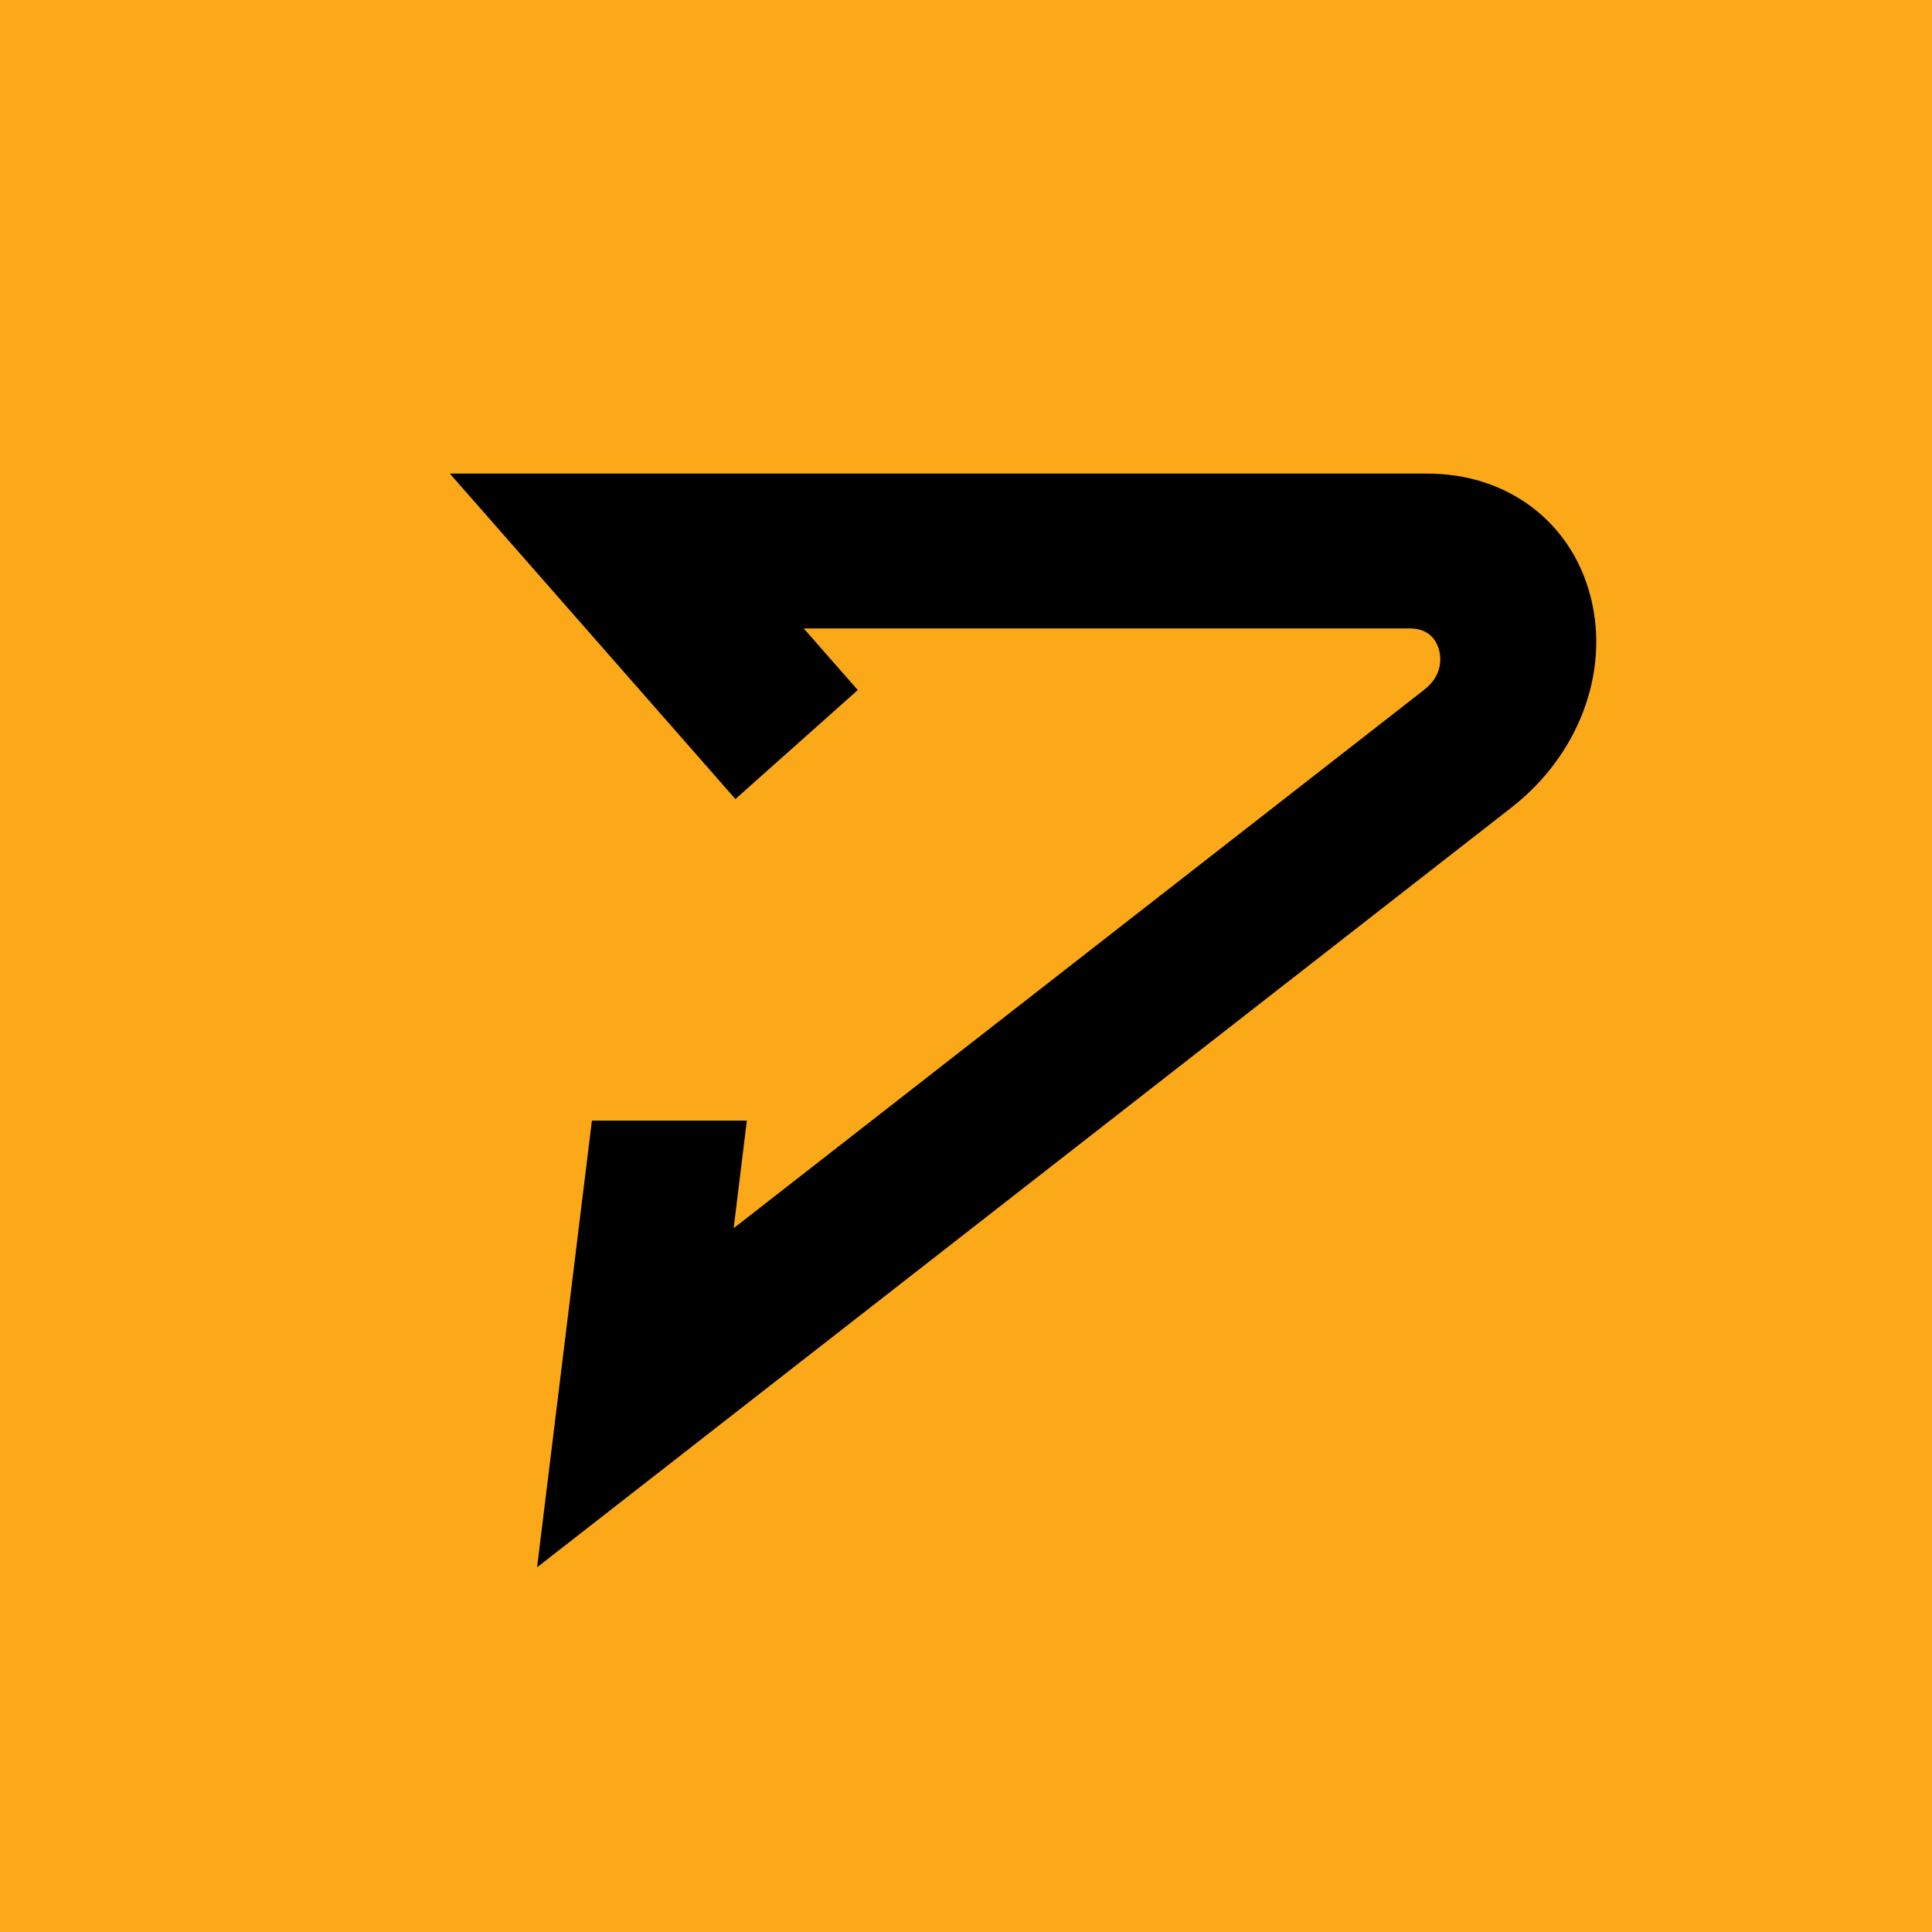 <?xml version="1.0" encoding="utf-8"?>
<!-- Generator: Adobe Illustrator 23.0.6, SVG Export Plug-In . SVG Version: 6.00 Build 0)  -->
<svg version="1.1" id="Layer_1" xmlns="http://www.w3.org/2000/svg" xmlns:xlink="http://www.w3.org/1999/xlink" x="0px" y="0px"
	 viewBox="0 0 714.84 714.84" style="enable-background:new 0 0 714.84 714.84;" xml:space="preserve">
<style type="text/css">
	.st0{fill:#FBA919;}
</style>
<rect class="st0" width="714.84" height="714.84"/>
<path d="M219.01,414.63L198.72,579.9l360.55-281.14c24.76-19.31,36.28-49.74,29.37-77.52c-6.95-27.95-30.69-46.01-60.48-46.01
	H166.44L272.1,295.65l45.28-40.33l-20-22.8h224.27c7.67,0,10.1,5.15,10.87,8.22c0.64,2.55,1.37,9.06-5.58,14.49L271.45,454.44
	l4.88-39.81H219.01z"/>
</svg>
